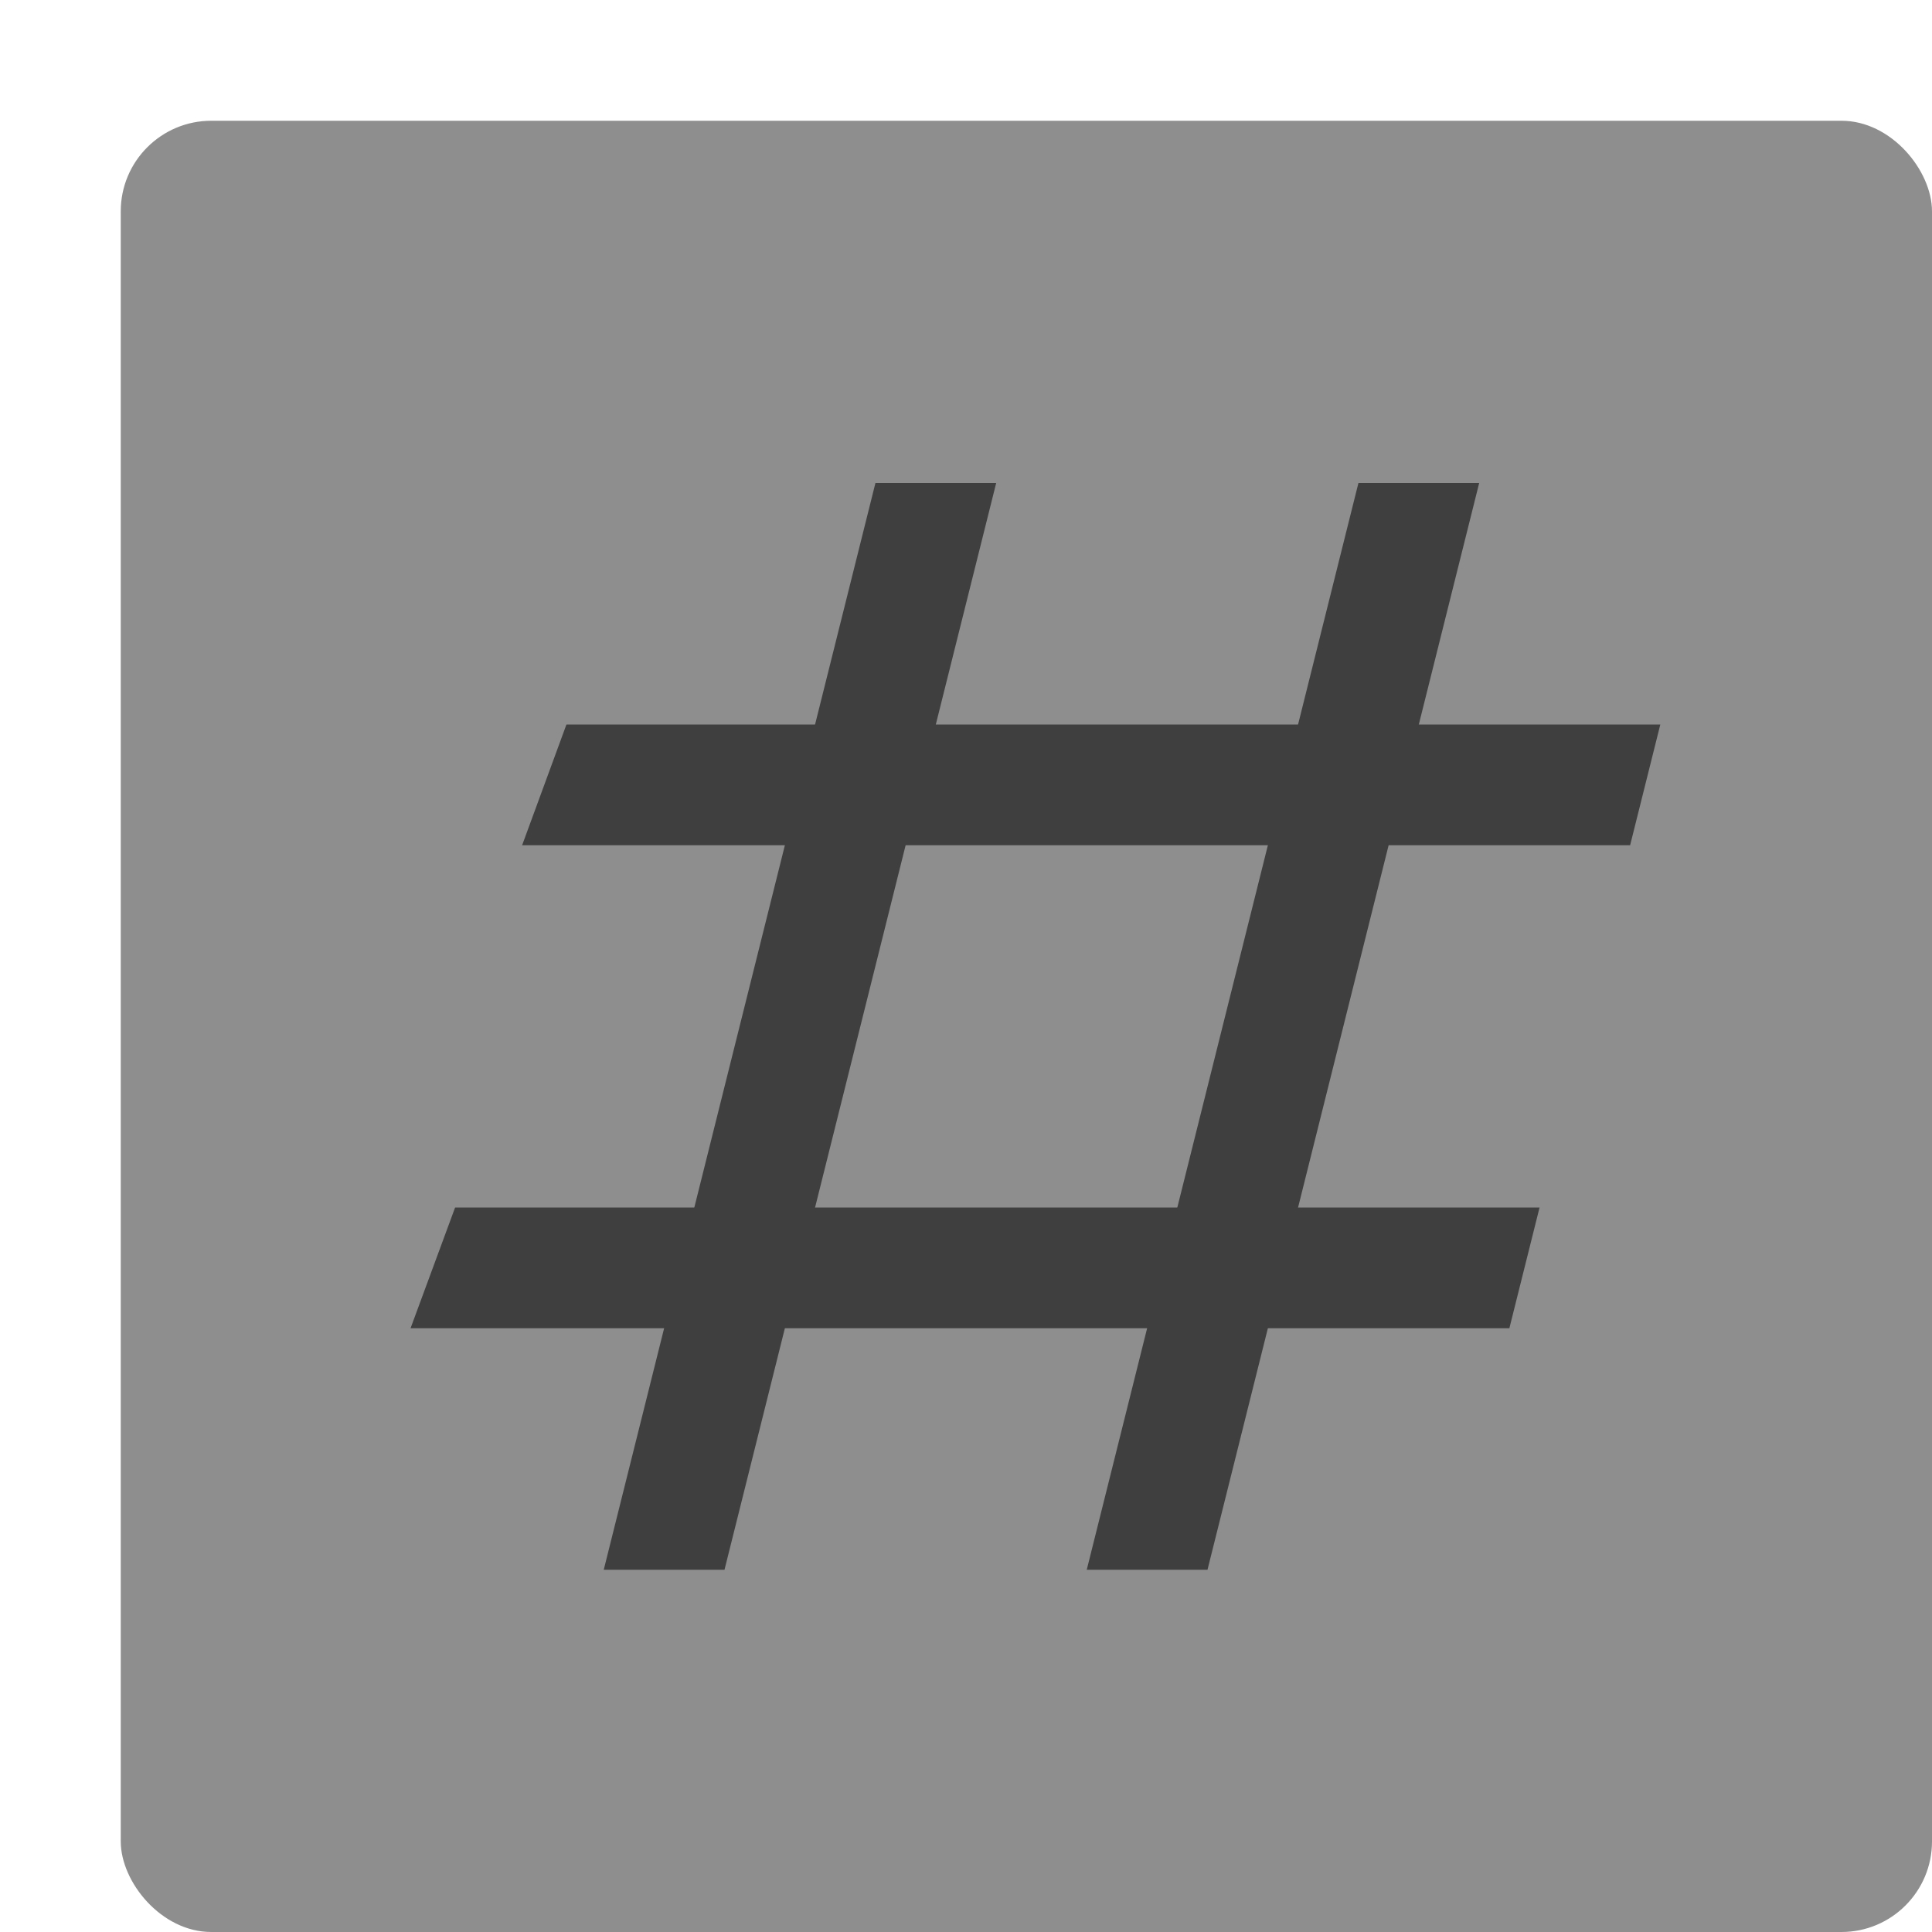 <svg xmlns="http://www.w3.org/2000/svg" width="16" height="16" version="1.1">
 <rect style="fill:#8e8e8e" width="15" height="15" x="1" y="1" rx=".75" ry=".75"/>
 <path style="fill:#3f3f3f" d="M 4.691,6 4.324,7 H 13.5 L 13.75,6 Z"/>
 <path style="fill:#3f3f3f" d="M 3.769,10 3.4,11 H 12.5 L 12.75,10 Z"/>
 <path style="fill:#3f3f3f" d="M 7.25,4 5,13 H 6 L 8.25,4 Z"/>
 <path style="fill:#3f3f3f" d="M 11.25,4 9,13 H 10 L 12.25,4 Z"/>
</svg>

